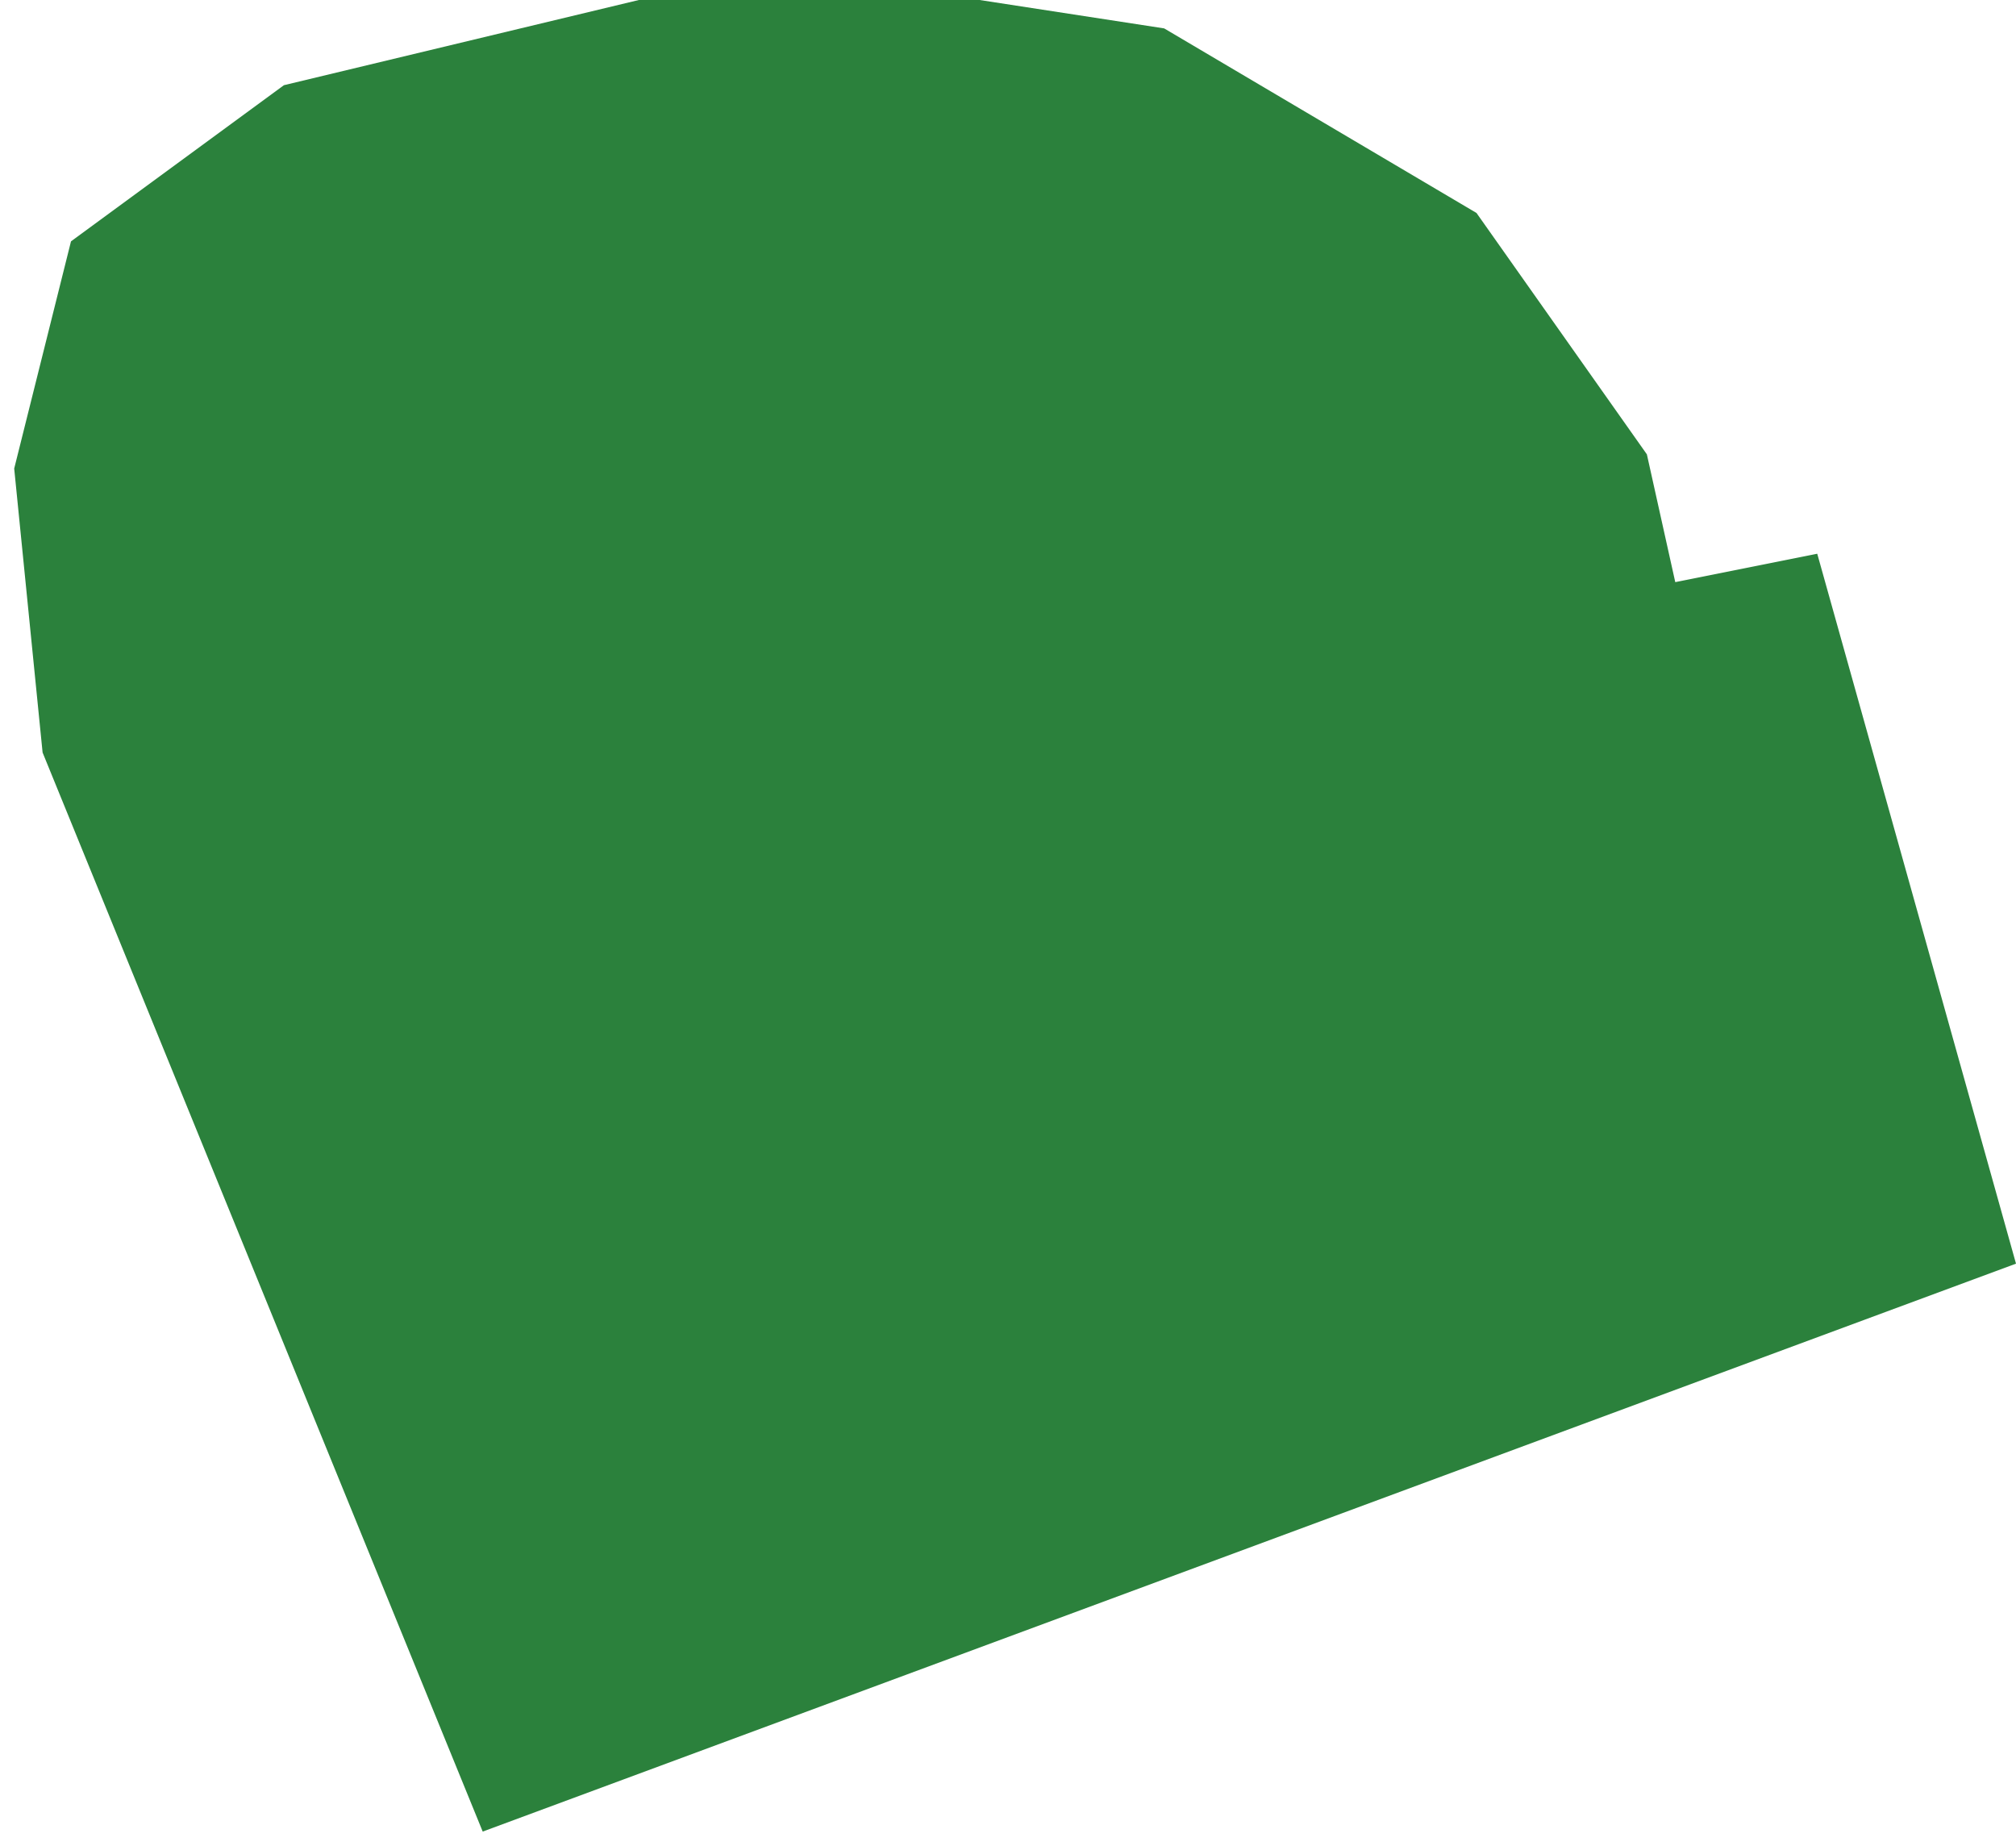 <?xml version="1.0" encoding="UTF-8"?> <svg xmlns="http://www.w3.org/2000/svg" width="71" height="65" viewBox="0 0 71 65" fill="none"><path d="M71 44.5L17 64.5L1.5 26.5L0.5 16.5L2.5 8.5L10 3L22.5 0H34.5L41 1L52 7.5L58 16L59 20.5L64 19.5L71 44.5Z" fill="#2B813C"></path></svg> 